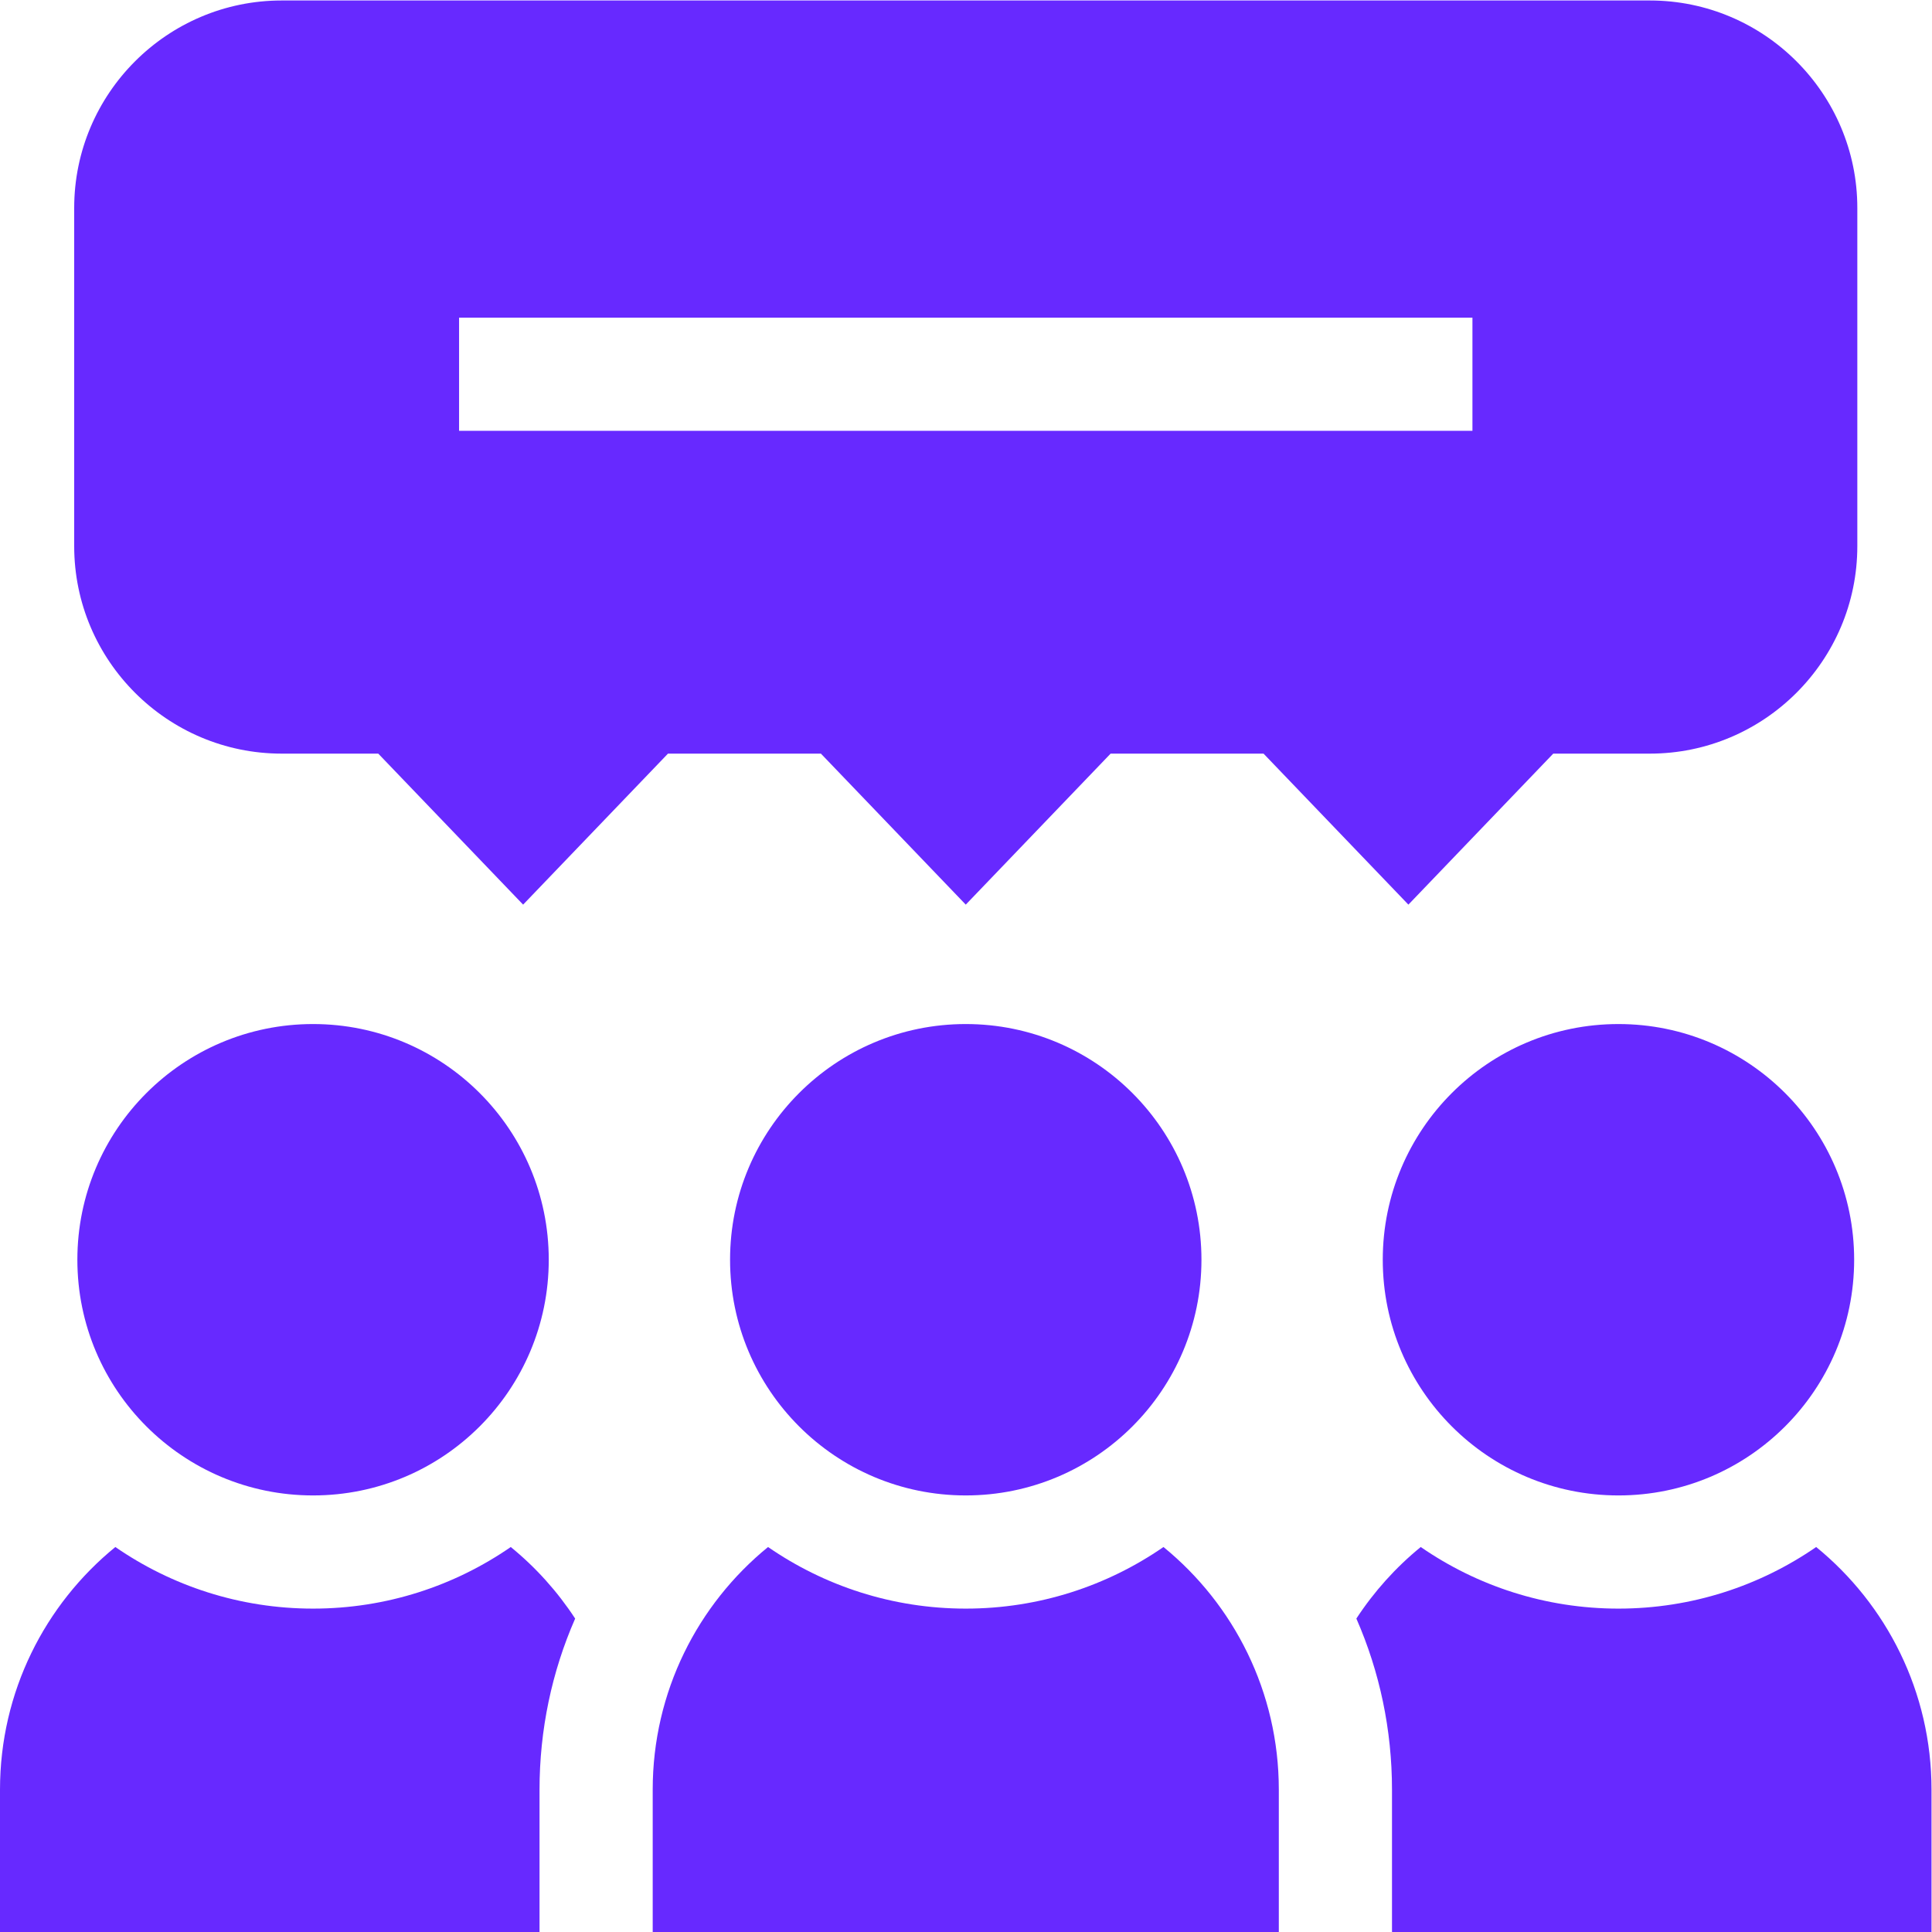 <svg xmlns:xlink="http://www.w3.org/1999/xlink" xmlns="http://www.w3.org/2000/svg" viewBox="0 0 682.667 682.667" height="300" width="300" xml:space="preserve" id="svg1449" version="1.1"><g transform="matrix(1,0,0,1,0,0)" height="100%" width="100%"><defs id="defs1453"><clipPath id="clipPath1463"><path stroke-opacity="1" stroke="none" data-original-color="#000000ff" fill-opacity="1" fill="#6729ff" id="path1461" d="M 0,512 H 512 V 0 H 0 Z"></path></clipPath></defs><g transform="matrix(1.333,0,0,-1.333,0,682.667)" id="g1455"><g id="g1457"><g clip-path="url(#clipPath1463)" id="g1459"><path stroke-opacity="1" stroke="none" data-original-color="#000000ff" fill-opacity="1" fill="#6729ff" id="path1465" style="fill-rule: nonzero;" d="m 121.691,427.927 h 268.618 v -30 H 121.691 Z M 74.667,312.359 h 25.603 l 38.397,-40.027 38.396,40.027 h 40.541 L 256,272.332 l 38.397,40.027 h 40.54 l 38.396,-40.027 38.397,40.027 h 25.603 c 30.328,0 55,24.673 55,55 V 457 c 0,30.327 -24.672,55 -55,55 H 74.667 c -30.327,0 -55,-24.673 -55,-55 v -89.641 c 0,-30.327 24.673,-55 55,-55"></path><g transform="translate(143.016,37.72)" id="g1467"><path stroke-opacity="1" stroke="none" data-original-color="#000000ff" fill-opacity="1" fill="#6729ff" id="path1469" style="fill-rule: nonzero;" d="M 0,0 C 0,15.875 3.256,31.248 9.445,45.362 4.755,52.531 -1.004,58.933 -7.622,64.331 -22.528,54.04 -40.587,48.003 -60.031,48.003 c -19.444,0 -37.503,6.037 -52.409,16.328 C -131.096,49.114 -143.016,25.952 -143.016,0 V -37.72 H 0 Z"></path></g><g transform="translate(82.985,115.723)" id="g1471"><path stroke-opacity="1" stroke="none" data-original-color="#000000ff" fill-opacity="1" fill="#6729ff" id="path1473" style="fill-rule: nonzero;" d="m 0,0 c 34.505,0 62.477,27.972 62.477,62.477 0,34.505 -27.972,62.477 -62.477,62.477 -34.505,0 -62.477,-27.972 -62.477,-62.477 C -62.477,27.972 -34.505,0 0,0"></path></g><g transform="translate(481.425,102.051)" id="g1475"><path stroke-opacity="1" stroke="none" data-original-color="#000000ff" fill-opacity="1" fill="#6729ff" id="path1477" style="fill-rule: nonzero;" d="m 0,0 c -14.907,-10.291 -32.965,-16.329 -52.409,-16.329 -19.445,0 -37.503,6.038 -52.409,16.329 -6.618,-5.397 -12.377,-11.8 -17.067,-18.968 6.189,-14.115 9.445,-29.488 9.445,-45.363 v -37.72 H 30.575 v 37.72 C 30.575,-38.379 18.656,-15.217 0,0"></path></g><g transform="translate(366.538,178.2)" id="g1479"><path stroke-opacity="1" stroke="none" data-original-color="#000000ff" fill-opacity="1" fill="#6729ff" id="path1481" style="fill-rule: nonzero;" d="m 0,0 c 0,-34.505 27.972,-62.477 62.477,-62.477 34.506,0 62.478,27.972 62.478,62.477 0,34.505 -27.972,62.477 -62.478,62.477 C 27.972,62.477 0,34.505 0,0"></path></g><g transform="translate(338.985)" id="g1483"><path stroke-opacity="1" stroke="none" data-original-color="#000000ff" fill-opacity="1" fill="#6729ff" id="path1485" style="fill-rule: nonzero;" d="M 0,0 V 37.72 C 0,63.672 -11.92,86.835 -30.576,102.051 -45.482,91.76 -63.54,85.723 -82.985,85.723 c -19.444,0 -37.502,6.037 -52.409,16.328 C -154.05,86.835 -165.969,63.672 -165.969,37.72 V 0 Z"></path></g><g transform="translate(256,115.723)" id="g1487"><path stroke-opacity="1" stroke="none" data-original-color="#000000ff" fill-opacity="1" fill="#6729ff" id="path1489" style="fill-rule: nonzero;" d="m 0,0 c 34.505,0 62.477,27.972 62.477,62.477 0,34.505 -27.972,62.477 -62.477,62.477 -34.505,0 -62.477,-27.972 -62.477,-62.477 C -62.477,27.972 -34.505,0 0,0"></path></g></g></g></g></g></svg>